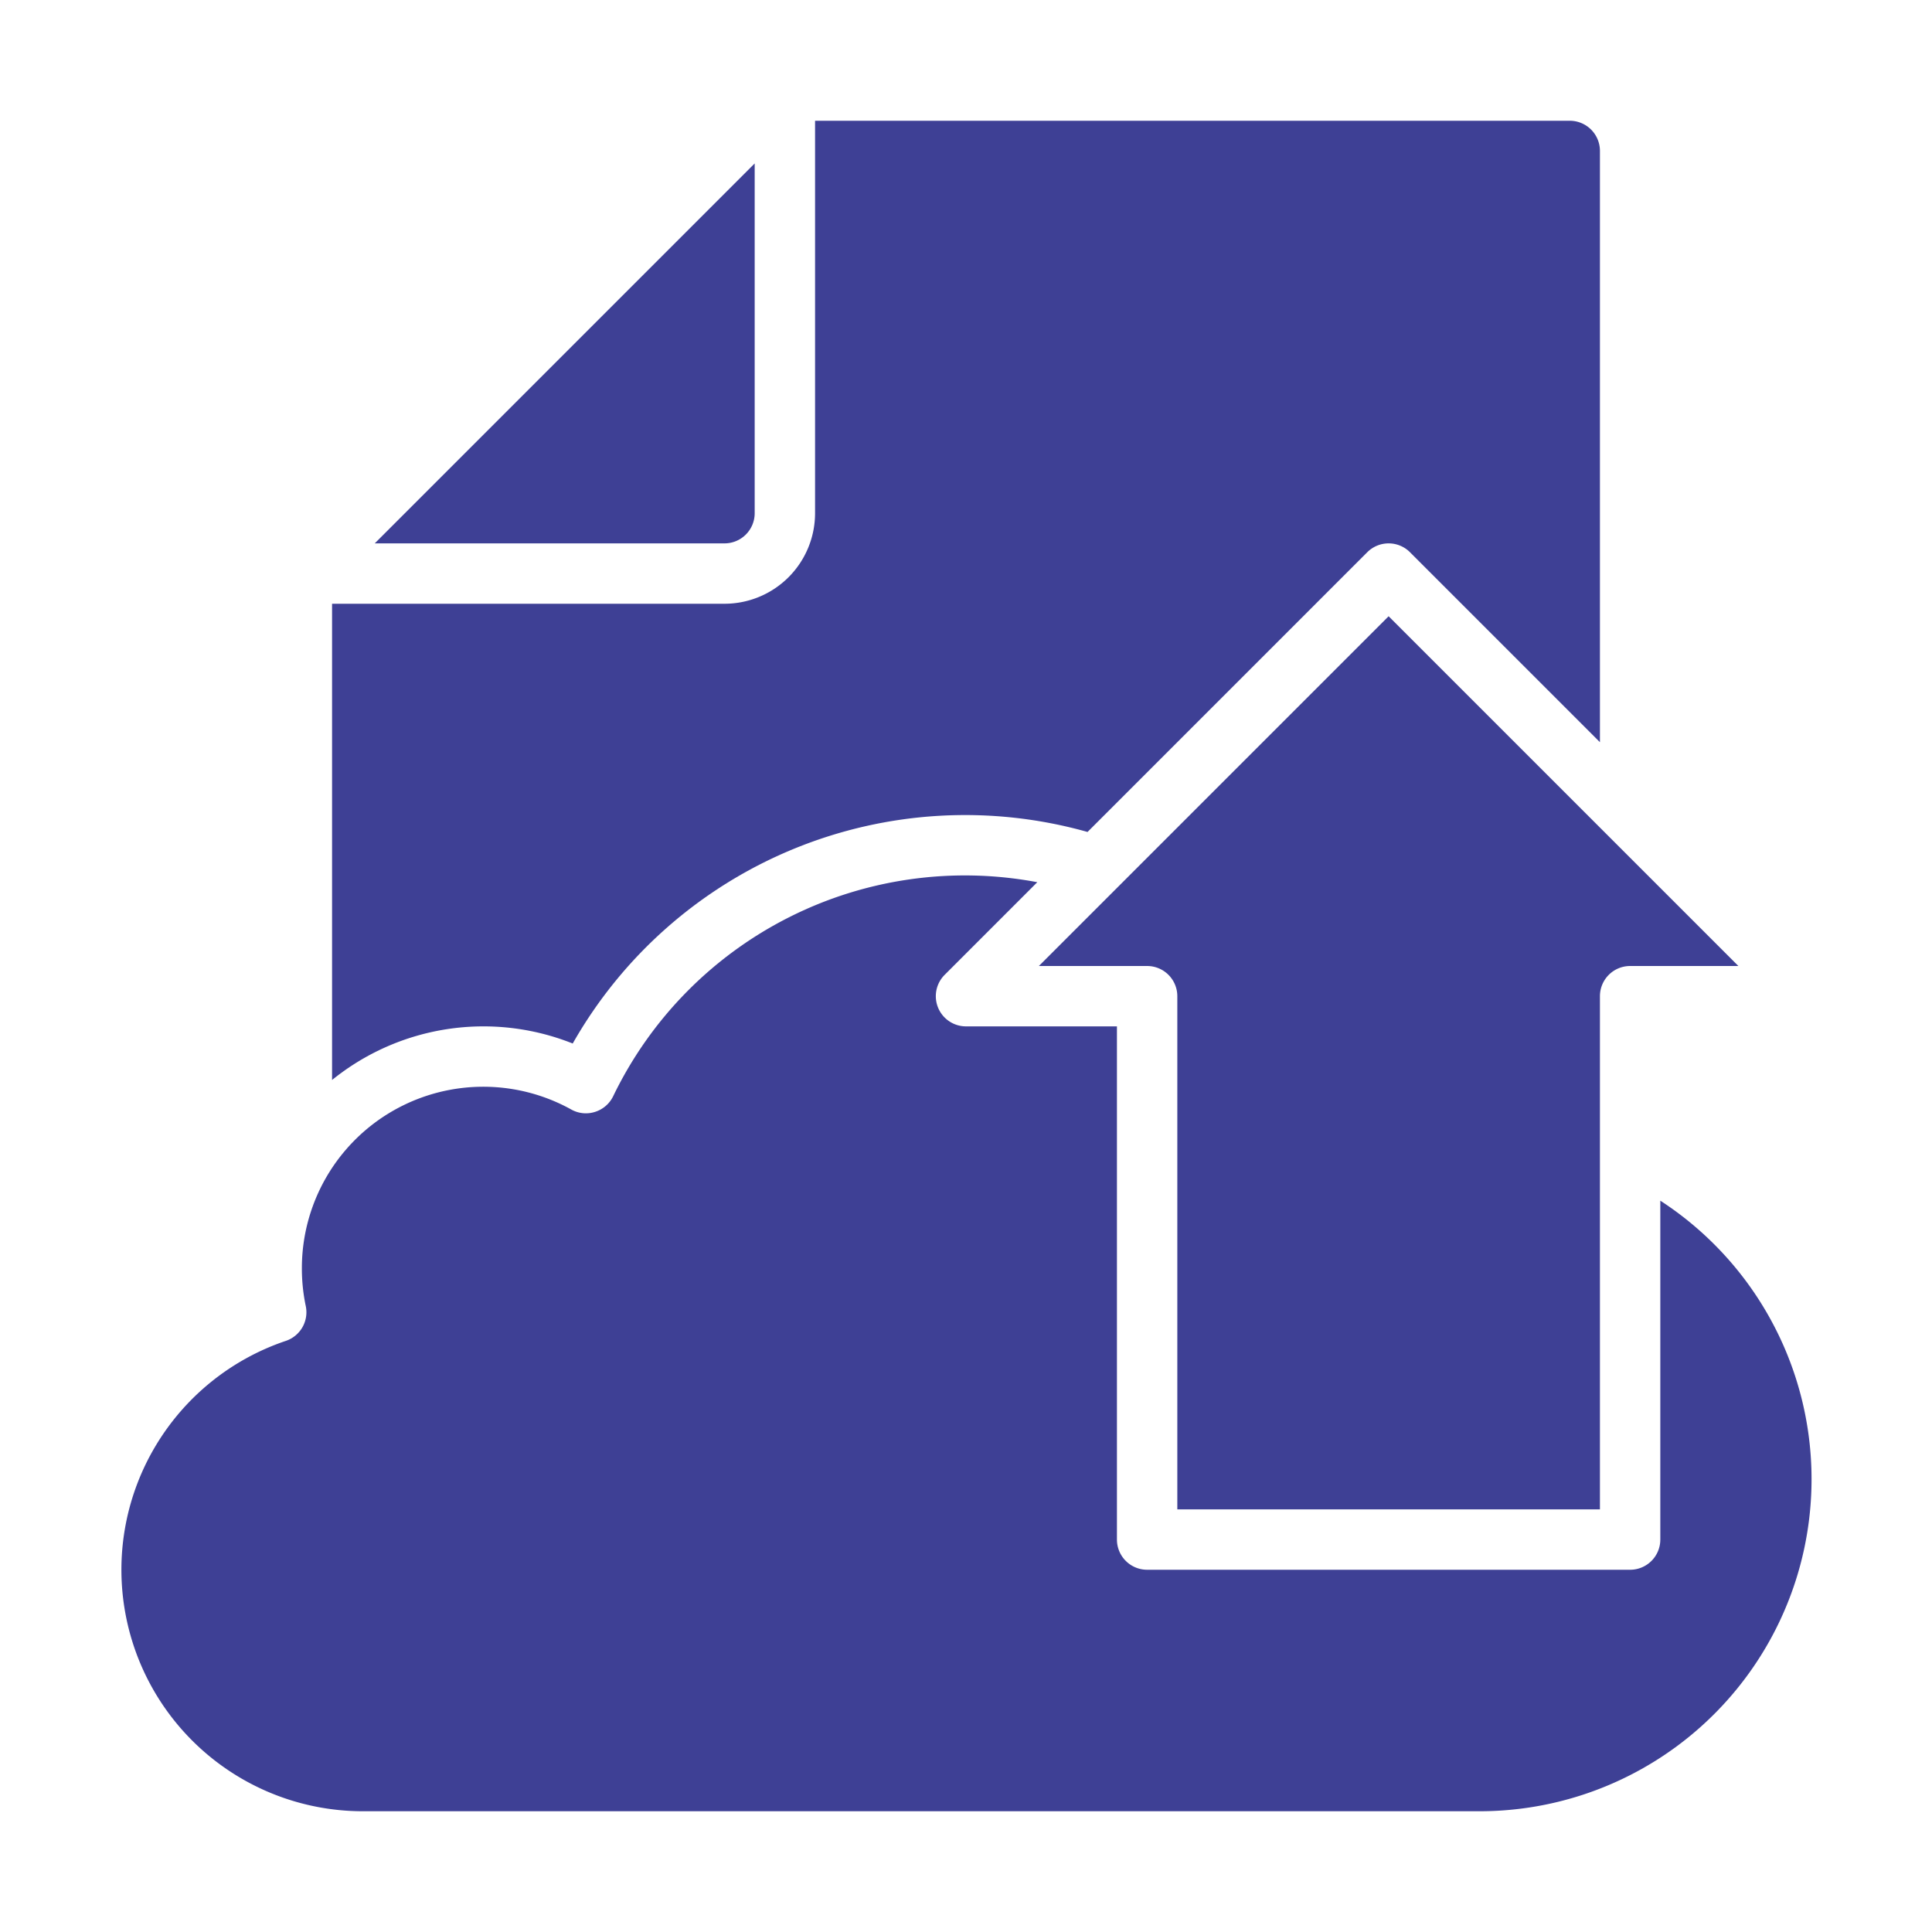 <?xml version="1.0"?>
<svg xmlns="http://www.w3.org/2000/svg" viewBox="0 0 64 64" width="512px" height="512px"><g><g id="Cloud_data" data-name="Cloud data"><path d="M55,39.774V51a1,1,0,0,1-1,1H38a1,1,0,0,1-1-1V34H32a1,1,0,0,1-.707-1.707l3.069-3.069A12.939,12.939,0,0,0,20.31,36.318a1,1,0,0,1-.6.515.991.991,0,0,1-.786-.079A6.009,6.009,0,0,0,10,42a6.051,6.051,0,0,0,.128,1.261,1,1,0,0,1-.664,1.159A8,8,0,0,0,12,60H49a11,11,0,0,0,6-20.226Z" data-original="#000000" class="active-path" data-old_color="#000000" fill="#3E4095"/><path d="M11,35.776a7.973,7.973,0,0,1,7.972-1.208A14.95,14.95,0,0,1,36.026,27.56l9.267-9.267a1,1,0,0,1,1.414,0L53,24.586V5a1,1,0,0,0-1-1H27V17a3,3,0,0,1-3,3H11Z" data-original="#000000" class="active-path" data-old_color="#000000" fill="#3E4095"/><path d="M34.414,32H38a1,1,0,0,1,1,1V50H53V33a1,1,0,0,1,1-1h3.586L46,20.414Z" data-original="#000000" class="active-path" data-old_color="#000000" fill="#3E4095"/><path d="M25,17V5.414L12.414,18H24A1,1,0,0,0,25,17Z" data-original="#000000" class="active-path" data-old_color="#000000" fill="#3E4095"/></g></g> </svg>
